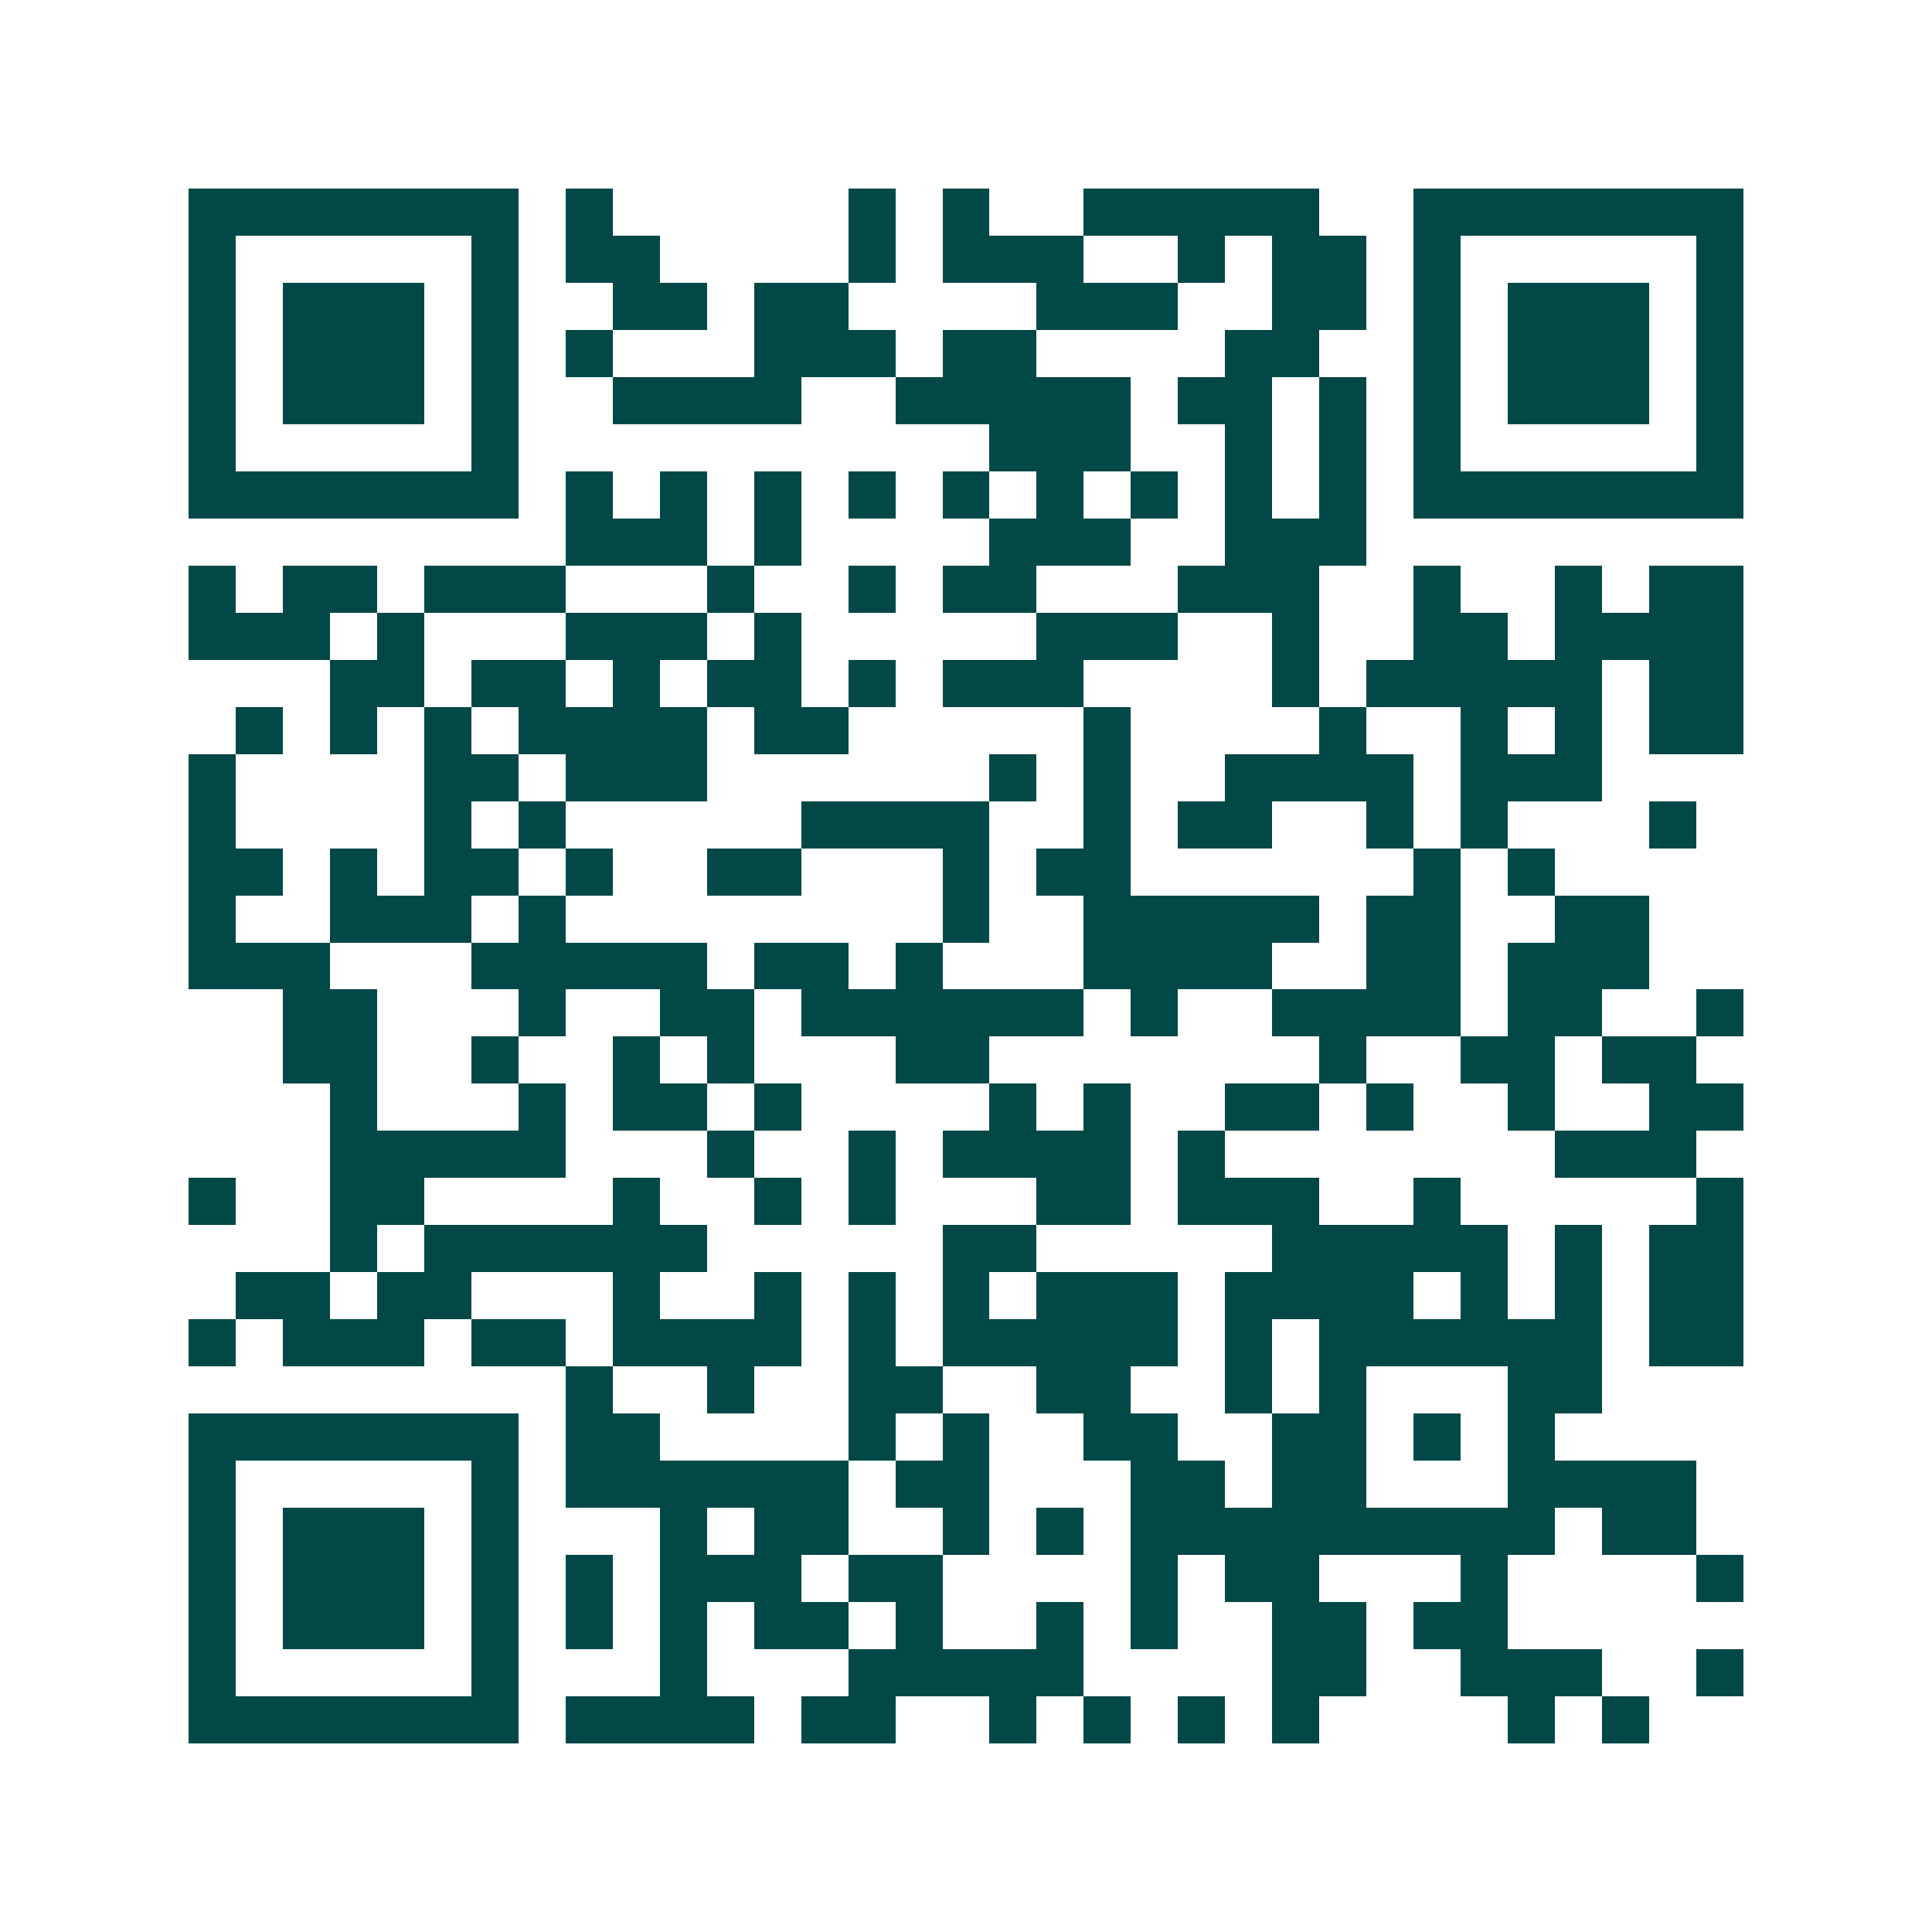 <svg xmlns="http://www.w3.org/2000/svg" width="200" height="200" viewBox="0 0 41 41" shape-rendering="crispEdges"><path fill="#ffffff" d="M0 0h41v41H0z"/><path stroke="#014847" d="M4 4.5h7m1 0h1m5 0h1m1 0h1m2 0h5m2 0h7M4 5.5h1m5 0h1m1 0h2m4 0h1m1 0h3m2 0h1m1 0h2m1 0h1m5 0h1M4 6.5h1m1 0h3m1 0h1m2 0h2m1 0h2m4 0h3m2 0h2m1 0h1m1 0h3m1 0h1M4 7.5h1m1 0h3m1 0h1m1 0h1m3 0h3m1 0h2m4 0h2m2 0h1m1 0h3m1 0h1M4 8.5h1m1 0h3m1 0h1m2 0h4m2 0h5m1 0h2m1 0h1m1 0h1m1 0h3m1 0h1M4 9.5h1m5 0h1m10 0h3m2 0h1m1 0h1m1 0h1m5 0h1M4 10.5h7m1 0h1m1 0h1m1 0h1m1 0h1m1 0h1m1 0h1m1 0h1m1 0h1m1 0h1m1 0h7M12 11.5h3m1 0h1m4 0h3m2 0h3M4 12.5h1m1 0h2m1 0h3m3 0h1m2 0h1m1 0h2m3 0h3m2 0h1m2 0h1m1 0h2M4 13.5h3m1 0h1m3 0h3m1 0h1m5 0h3m2 0h1m2 0h2m1 0h4M7 14.5h2m1 0h2m1 0h1m1 0h2m1 0h1m1 0h3m4 0h1m1 0h5m1 0h2M5 15.5h1m1 0h1m1 0h1m1 0h4m1 0h2m5 0h1m4 0h1m2 0h1m1 0h1m1 0h2M4 16.5h1m4 0h2m1 0h3m6 0h1m1 0h1m2 0h4m1 0h3M4 17.5h1m4 0h1m1 0h1m5 0h4m2 0h1m1 0h2m2 0h1m1 0h1m3 0h1M4 18.5h2m1 0h1m1 0h2m1 0h1m2 0h2m3 0h1m1 0h2m6 0h1m1 0h1M4 19.5h1m2 0h3m1 0h1m8 0h1m2 0h5m1 0h2m2 0h2M4 20.5h3m3 0h5m1 0h2m1 0h1m3 0h4m2 0h2m1 0h3M6 21.5h2m3 0h1m2 0h2m1 0h6m1 0h1m2 0h4m1 0h2m2 0h1M6 22.5h2m2 0h1m2 0h1m1 0h1m3 0h2m7 0h1m2 0h2m1 0h2M7 23.5h1m3 0h1m1 0h2m1 0h1m4 0h1m1 0h1m2 0h2m1 0h1m2 0h1m2 0h2M7 24.5h5m3 0h1m2 0h1m1 0h4m1 0h1m7 0h3M4 25.5h1m2 0h2m4 0h1m2 0h1m1 0h1m3 0h2m1 0h3m2 0h1m5 0h1M7 26.5h1m1 0h6m5 0h2m5 0h5m1 0h1m1 0h2M5 27.5h2m1 0h2m3 0h1m2 0h1m1 0h1m1 0h1m1 0h3m1 0h4m1 0h1m1 0h1m1 0h2M4 28.5h1m1 0h3m1 0h2m1 0h4m1 0h1m1 0h5m1 0h1m1 0h6m1 0h2M12 29.5h1m2 0h1m2 0h2m2 0h2m2 0h1m1 0h1m3 0h2M4 30.5h7m1 0h2m4 0h1m1 0h1m2 0h2m2 0h2m1 0h1m1 0h1M4 31.5h1m5 0h1m1 0h6m1 0h2m3 0h2m1 0h2m3 0h4M4 32.5h1m1 0h3m1 0h1m3 0h1m1 0h2m2 0h1m1 0h1m1 0h9m1 0h2M4 33.5h1m1 0h3m1 0h1m1 0h1m1 0h3m1 0h2m4 0h1m1 0h2m3 0h1m4 0h1M4 34.5h1m1 0h3m1 0h1m1 0h1m1 0h1m1 0h2m1 0h1m2 0h1m1 0h1m2 0h2m1 0h2M4 35.5h1m5 0h1m3 0h1m3 0h5m4 0h2m2 0h3m2 0h1M4 36.5h7m1 0h4m1 0h2m2 0h1m1 0h1m1 0h1m1 0h1m4 0h1m1 0h1"/></svg>
